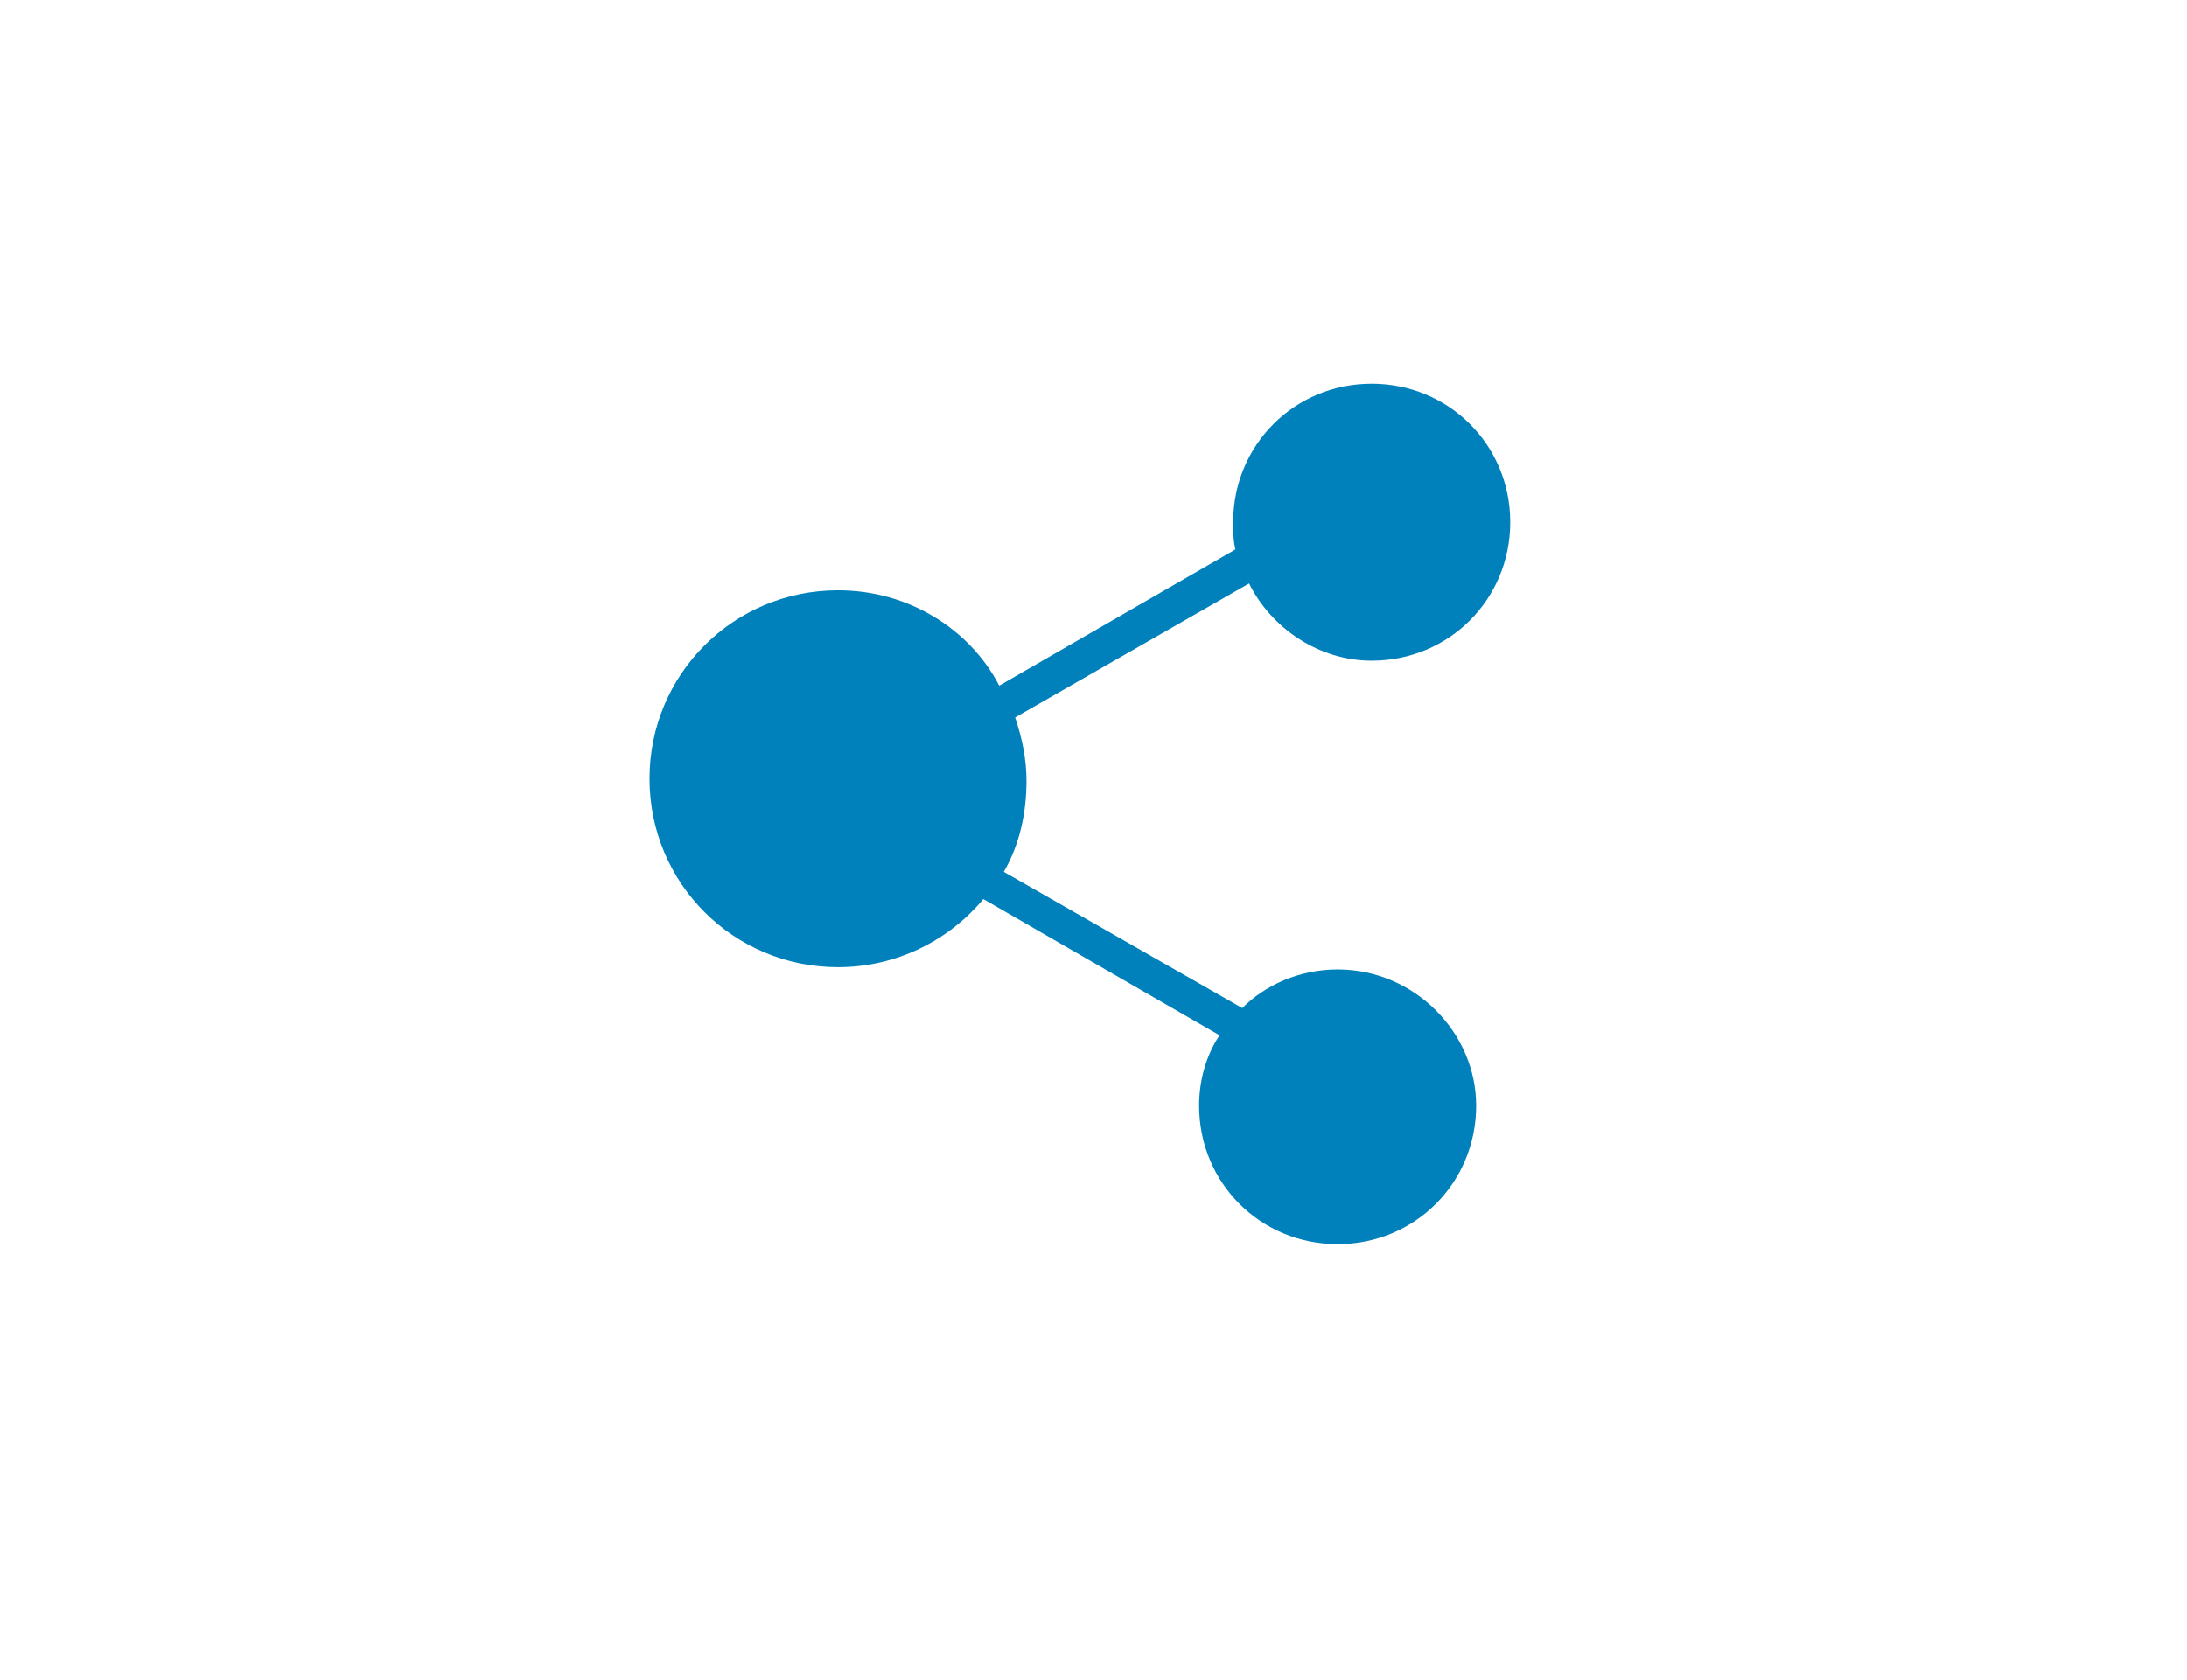 <?xml version="1.0" encoding="utf-8"?>
<!-- Generator: Adobe Illustrator 21.0.0, SVG Export Plug-In . SVG Version: 6.00 Build 0)  -->
<svg version="1.1" xmlns="http://www.w3.org/2000/svg" xmlns:xlink="http://www.w3.org/1999/xlink" x="0px" y="0px"
	 viewBox="0 0 96.3 74" enable-background="new 0 0 96.3 74" xml:space="preserve">
<g id="Education" display="none">
	<path display="inline" d="M91.6,49.7c0.1-0.3,0.1-0.5,0.1-0.8c0-1.7-1.1-3.2-2.8-3.8V32.3l2.1-1.1L47.5,9.5L2.9,32.1l17.7,8.8v22.8
		h52.8V40.2L85.6,34v11.1c-1.5,0.6-2.5,2.1-2.5,3.7c0,0.3,0,0.6,0.1,0.9l-1.8,15.7v0.1c0,1.4,1,2.6,2.1,3.2c1.1,0.7,2.5,1,4,1
		c1.5,0,2.9-0.3,4-1c1.1-0.6,2.1-1.7,2.1-3.2v-0.1L91.6,49.7z M47.5,13.2L82,30.3H55.3c-0.5-1.1-1.4-2-2.5-2.6
		c-1.6-0.9-3.6-1.4-5.8-1.4c-2.2,0-4.2,0.5-5.8,1.4c-1.5,0.9-2.8,2.3-2.9,4.1c0,1.9,1.3,3.3,2.9,4.1c1.6,0.9,3.6,1.4,5.8,1.4
		c2.2,0,4.2-0.5,5.8-1.4c1-0.6,1.9-1.4,2.4-2.4h24.1L46.5,50.1L10.2,32.1L47.5,13.2z M52.2,31.8c0,0.3-0.2,0.8-1.2,1.4
		c-0.9,0.5-2.4,0.9-4,0.9c-1.6,0-3.1-0.4-4-0.9c-0.9-0.5-1.2-1.1-1.2-1.4c0-0.3,0.2-0.8,1.2-1.4c0.9-0.5,2.4-0.9,4-0.9
		c1.6,0,3.1,0.4,4,0.9C51.9,31,52.2,31.5,52.2,31.8z M70,60.5H24V42.6l22.5,11.2l0.8-0.4L70,41.9V60.5z M86.5,48.8
		c0-0.5,0.4-0.9,0.9-0.9c0.5,0,0.9,0.4,0.9,0.9c0,0.5-0.4,0.9-0.9,0.9C86.9,49.7,86.5,49.3,86.5,48.8z M89.6,66
		c-0.5,0.3-1.3,0.5-2.2,0.5c-0.9,0-1.7-0.2-2.2-0.5c-0.4-0.2-0.5-0.4-0.5-0.4l1.5-12.8c0.4,0.1,0.7,0.2,1.1,0.2
		c0.4,0,0.8-0.1,1.2-0.2L90,65.6C90,65.6,89.9,65.8,89.6,66z"/>
</g>
<g id="Shopping" display="none">
	<path display="inline" d="M23.3,46.6v-0.4c0-1.9,1.7-3.4,3.8-3.4h4.2L15.2,3.3H2.5v3.2h10.2l13.6,33.1c-3.7,0.4-6.5,3.2-6.5,6.5
		v0.4c0,3.6,3.3,6.6,7.3,6.6h62.4V50H27.1C25,50,23.3,48.5,23.3,46.6z M39,42.6h41.9l13.3-30.4H27l0.8,2.1L39,42.6z M89,15.4
		l-10.6,24h-37l-9.4-24H89z M32.9,55.5c-4.8,0-8.6,3.5-8.6,7.7s3.9,7.7,8.6,7.7c4.8,0,8.6-3.5,8.6-7.7C41.5,59,37.6,55.5,32.9,55.5z
		 M32.9,67.8c-2.8,0-5.1-2-5.1-4.6c0-2.5,2.3-4.6,5.1-4.6c2.8,0,5.1,2,5.1,4.6C37.9,65.8,35.7,67.8,32.9,67.8z M77.3,55.5
		c-4.8,0-8.6,3.5-8.6,7.7c0,4.3,3.9,7.7,8.6,7.7c4.8,0,8.6-3.5,8.6-7.7C85.9,59,82.1,55.5,77.3,55.5z M77.3,67.8
		c-2.8,0-5.1-2-5.1-4.6c0-2.5,2.3-4.6,5.1-4.6c2.8,0,5.1,2,5.1,4.6C82.4,65.8,80.1,67.8,77.3,67.8z"/>
</g>
<g id="Post_office" display="none">
	<path display="inline" d="M3.2,7.8v59.7h89.5V7.8H3.2z M48,43.6L11,12.1h74.1L48,43.6z M32.5,36L7.3,60.4V14.5L32.5,36z M35.7,38.7
		L48,49.1l12.2-10.4l25.4,24.5H10.4L35.7,38.7z M63.4,36l25.3-21.5l0,45.9L63.4,36z"/>
</g>
<g id="Hospital" display="none">
	<path display="inline" d="M62.4,14.6C61.7,7.5,55.5,2,48.1,2c-7.5,0-13.6,5.5-14.3,12.6H8.3v57.6h79.5v-1.9V14.6H62.4z M48.1,5.7
		c5.4,0,9.8,3.9,10.5,8.9h-21C38.3,9.6,42.7,5.7,48.1,5.7z M84.1,68.5H12.1V18.3h71.9V68.5z M46.2,58.6H50V45.2h13.7v-3.7H50V28.2
		h-3.8v13.3H32.5v3.7h13.7V58.6z"/>
</g>
<g id="Banks" display="none">
	<path display="inline" d="M48.7,23c5.6,0,10.2-4.8,10.2-10.6c0-5.9-4.5-10.6-10.2-10.6c-5.6,0-10.1,4.8-10.1,10.6
		C38.5,18.3,43.1,23,48.7,23z M48.7,5.1c3.9,0,7,3.3,7,7.3c0,4-3.1,7.3-7,7.3c-3.9,0-7-3.3-7-7.3C41.7,8.4,44.8,5.1,48.7,5.1z
		 M85.8,38.2l-2.5-0.3c-1.2-2.1-4.8-8.3-10.6-13c-6.4-5.3-12-5.6-13.2-5.6c-0.1,0-0.2,0-0.3,0c-0.5,0-1,0.4-1.3,0.9
		c0,0-0.2,0.3-0.6,0.9c-1.2,1.8-4.2,5.3-8.4,5.3c-3.7,0-6-1.6-7.5-3.3c-0.8-0.8-1.3-1.7-1.7-2.3c-0.2-0.3-0.3-0.6-0.4-0.8
		c-0.1-0.2-0.1-0.2-0.1-0.2c-0.2-0.5-0.7-0.9-1.2-1c-0.1,0-0.8-0.1-1.9-0.1c-1,0-2.4,0.1-4,0.4c-0.4-1-0.8-2-1.2-2.8
		c-0.7-1.2-1.2-2.6-3.2-2.8c-0.1,0-0.3,0-0.5,0.1c-1.1,0.3-1.6,1.2-1.9,1.8c-0.8,1.9-1.1,4.8-1.2,7.4c-0.5,0.4-1.1,0.8-1.6,1.3
		C17,28.8,15,34.1,14.3,36.5h-3.8c-0.4,0-0.8,0.2-1.1,0.5C9.1,37.3,9,37.7,9,38.2v12.4c0,0.4,0.2,0.9,0.5,1.2
		c0.3,0.3,0.7,0.5,1.1,0.5h6.3l3.5,4.7l4,5.3v8.3c0,0.4,0.2,0.9,0.5,1.2c0.3,0.3,0.7,0.5,1.1,0.5h9.8c0.4,0,0.8-0.2,1.1-0.5
		c0.3-0.3,0.5-0.7,0.5-1.2v-3.8h22.8v3.8c0,0.4,0.2,0.9,0.5,1.2c0.3,0.3,0.7,0.5,1.1,0.5h10.9c0.8,0,1.5-0.7,1.6-1.6l0.3-8.8
		c1.3-1.2,4.5-4.3,6.9-9c1.4-2.9,1.9-7.3,2.7-9c0.6-1.2,1.2-1.8,1.5-2.2c0.2-0.2,0.3-0.2,0.4-0.3l0,0c0.7-0.2,1.2-0.9,1.2-1.7
		C87.2,38.9,86.6,38.3,85.8,38.2z M81.2,42.4c-1.2,2.7-1.6,7-2.7,8.9c-1.3,2.6-3,4.8-4.3,6.2c-0.7,0.7-1.2,1.3-1.6,1.6
		c-0.4,0.4-0.6,0.5-0.6,0.5c-0.4,0.3-0.6,0.8-0.6,1.3l-0.2,7.9h-7.8v-3.9c0-0.4-0.2-0.9-0.5-1.2c-0.3-0.3-0.7-0.5-1.1-0.5h-26
		c-0.4,0-0.8,0.2-1.1,0.5c-0.3,0.3-0.5,0.7-0.5,1.2v3.9h-6.6v-7.3c0-0.4-0.1-0.7-0.3-1l-4.3-5.8l-4-5.3c-0.3-0.4-0.8-0.6-1.2-0.6
		h-5.5v-9.1l3.4,0c0.8,0,1.5-0.6,1.6-1.4c0,0,0-0.3,0.2-0.9c0.5-2,2.2-6.6,7.2-11c0.7-0.6,1.3-1.1,2-1.5c0.4-0.3,0.7-0.8,0.7-1.3
		c0.1-1.8,0.2-3.8,0.5-5.3c0.1-0.4,0.2-0.8,0.2-1.1c0.6,0.9,1.2,2.6,1.7,4.2c0.3,0.8,1.1,1.3,1.9,1.1c1.9-0.6,3.5-0.7,4.6-0.7
		c0.2,0,0.4,0,0.6,0c1.1,2.3,4.6,7.7,12.1,7.8c6.3-0.1,9.9-5,11.2-7.1c1.7,0.2,5.8,0.9,10.6,4.9c3.2,2.6,5.8,5.9,7.6,8.4
		c1.7,2.5,2.6,4.4,2.6,4.4c0.2,0.4,0.6,0.7,1,0.8C81.7,41.4,81.4,41.9,81.2,42.4z M24.3,30.7c-1.4,0-2.5,1.2-2.5,2.6
		c0,1.5,1.1,2.6,2.5,2.6c1.4,0,2.5-1.2,2.5-2.6C26.8,31.9,25.7,30.7,24.3,30.7z"/>
</g>
<g id="restaurant" display="none">
	<path display="inline" d="M48.7,10.6c-14.6,0-26.4,12.3-26.4,27.4c0,15.1,11.8,27.4,26.4,27.4c14.6,0,26.4-12.2,26.4-27.4
		C75.1,22.8,63.3,10.6,48.7,10.6z M48.7,62c-12.8,0-23.2-10.8-23.3-24.1c0-13.3,10.4-24.1,23.3-24.1C61.6,13.9,72,24.6,72,37.9
		C72,51.2,61.6,62,48.7,62z M16.2,27.6c0,2-0.6,3.7-1.5,4.9c-0.5,0.6-1,1.1-1.6,1.4V11.1H9.9V34c-0.6-0.3-1.1-0.8-1.6-1.4
		c-0.9-1.2-1.5-3-1.5-4.9V11.1H3.6v1.6v14.9c0,4.6,2.5,8.9,6.3,9.8v29.5h3.2V37.4c3.8-1,6.3-5.2,6.3-9.8V11.1h-3.2V27.6z M85.2,10.1
		l-2.6-2.4v57.6h3.2V49.1c4.1-4.2,6.7-11.3,6.7-19.3C92.4,21.6,89.6,14.2,85.2,10.1z M85.7,15.8c2.1,3.5,3.5,8.5,3.5,14
		c0,5.5-1.4,10.5-3.5,14V15.8z"/>
</g>
<g id="Layer_8" display="none">
	<path display="inline" d="M91.8,11H80.7V7.6H66v20.5H29.4V7.6H14.8V11H3.6v50.4h1.8h9.4v3.5h1.8h12.9V44.4H66v20.5h1.8h12.9v-3.5
		h11.2V11z M14.8,57.5H7.1V14.9h7.6V57.5z M18.3,61V11.5h7.6v16.6l0,0v16.3l0,0V61H18.3z M29.4,40.5V32H66v8.5H29.4z M69.5,44.4
		V28.1V11.5h7.6V61h-7.6V44.4z M88.3,57.5l-7.6,0V14.9h7.6V57.5z"/>
</g>
<g id="Night_life" display="none">
	<path display="inline" d="M48.8,53.7c9.2-1,16.1-11.7,16.1-24.3c0-7-2-17.7-5.3-26.6L59.3,2H35.7l-0.3,0.9
		c-3.3,8.8-5.3,19.6-5.3,26.6c0,12.6,6.9,23.2,16.1,24.3V69H36v3H59v-3H48.8V53.7z M37.5,5h19.9c1.9,5.3,3.3,11.4,4.1,16.7H33.4
		C34.2,16.4,35.6,10.3,37.5,5z M37.2,44.7c-2.7-3.8-4.4-9.2-4.4-15.2c0-1.4,0.1-3.1,0.3-4.8h28.9c0.2,1.8,0.3,3.4,0.3,4.8
		c0,6-1.7,11.4-4.4,15.2c-2.7,3.9-6.3,6.1-10.3,6.1C43.5,50.9,39.9,48.6,37.2,44.7z"/>
</g>
<g id="cafe" display="none">
	<g display="inline">
		<g>
			<path d="M66.4,37.2c-0.2-1.4-0.8-2.7-1.8-3.7c-1.2-1.3-2.9-2-4.7-2H29.8c-1.9,0-3.7,0.8-4.9,2.2c-1.3,1.4-1.8,3.3-1.7,5.2
				l2.4,25.5c0.4,3.9,3.8,7.2,7.7,7.2h23.1c3.9,0,7.3-3.2,7.7-7.2l0.8-8.3c4.8-0.5,8.5-4.6,8.5-9.6C73.4,42.1,70.4,38.3,66.4,37.2z
				 M63.8,53.3L63.8,53.3l-1.5-0.1l-1,10.8c-0.2,2.5-2.5,4.6-5,4.6H33.2c-2.5,0-4.7-2.1-5-4.6l-2.4-25.5c-0.1-1.2,0.2-2.3,1-3.1
				c0.7-0.8,1.8-1.3,2.9-1.3h30.1c1.1,0,2.1,0.4,2.8,1.1c0.7,0.7,1.1,1.8,1.1,2.9l0,1.2l1.2,0.2c3.3,0.5,5.7,3.4,5.7,6.8
				C70.6,50.3,67.6,53.4,63.8,53.3z M32.9,25.2c0.3,0.2,0.6,0.3,0.9,0.3c0.4,0,0.8-0.2,1-0.5c0.5-0.6,0.4-1.5-0.2-2
				c-2.7-2.4-2-3.6,0.1-6.5c1-1.4,2.2-3.1,2.7-5l0-0.3c0-1.9-0.8-3.1-1.6-4.4c-0.3-0.4-0.6-0.8-0.9-1.3c-0.4-0.7-1.2-0.9-1.9-0.5
				c-0.7,0.4-0.9,1.3-0.5,1.9c0.3,0.6,0.6,1,0.9,1.5c0.7,1.1,1.1,1.7,1.2,2.6c-0.4,1.3-1.3,2.6-2.2,3.9C30.7,17.5,28.1,21,32.9,25.2
				z M43,28.9c0.3,0.2,0.6,0.3,0.9,0.3c0.4,0,0.8-0.2,1-0.5c0.5-0.6,0.4-1.5-0.2-2c-2.7-2.4-2-3.6,0.1-6.5c1-1.4,2.2-3.1,2.7-5
				l0-0.3c0-1.9-0.8-3.1-1.6-4.4c-0.3-0.4-0.6-0.8-0.9-1.3c-0.4-0.7-1.2-0.9-1.9-0.5c-0.7,0.4-0.9,1.3-0.5,1.9c0.3,0.6,0.7,1,1,1.5
				c0.7,1.1,1.1,1.7,1.2,2.6c-0.4,1.3-1.3,2.6-2.2,3.9C40.7,21.2,38.1,24.8,43,28.9z M53,22.4c0.3,0.2,0.6,0.3,0.9,0.3
				c0.4,0,0.8-0.2,1-0.5c0.5-0.6,0.4-1.5-0.2-2c-2.7-2.4-2-3.6,0.1-6.5c1-1.4,2.2-3.1,2.7-5l0-0.3c0-1.9-0.8-3.1-1.6-4.4
				c-0.3-0.4-0.6-0.8-0.9-1.4c-0.4-0.7-1.2-0.9-1.9-0.5c-0.7,0.4-0.9,1.3-0.5,1.9c0.3,0.6,0.7,1.1,1,1.5c0.7,1.1,1.1,1.7,1.2,2.6
				c-0.4,1.3-1.3,2.6-2.2,3.9C50.7,14.7,48.2,18.3,53,22.4z"/>
		</g>
	</g>
</g>
<g id="Layer_10" display="none">
	<path display="inline" d="M88.8,50.9c0,0,0-2.3,0-7.8c-0.1-3.2-2.4-6.1-5.4-8.9c-9.3-8.5-27.2-16.6-27.3-16.6l-0.3-0.1H5.9v1.3
		v33.5h82.9V50.9z M56.4,20.6c0.9,0.4,2.1,1,3.5,1.7c4.5,2.3,11.2,5.9,16.7,9.8c2.5,1.8,4.7,3.6,6.4,5.3H56.4V20.6z M86.2,49.6H8.5
		v-3.5h77.7C86.2,47.7,86.2,48.9,86.2,49.6z M86.2,43.5H8.5V20h45.3v20h31.3c0.7,1.2,1.1,2.2,1.1,3C86.2,43.3,86.2,43.4,86.2,43.5z
		 M2,57.9v2.6h89.8v-2.6H2z M30,27.1l13,12.6l1.8-1.9l-13-12.6L30,27.1z M15.1,27.1l13,12.6l1.8-1.9l-13-12.6L15.1,27.1z"/>
</g>
<g id="Underground" display="none">
	<path display="inline" d="M62.9,12H32.1c-4.2,0-7.5,3.3-7.5,7.4v35c0,4.1,3.4,7.4,7.5,7.4h30.8c4.2,0,7.5-3.3,7.5-7.4v-35
		C70.4,15.2,67.1,12,62.9,12z M67.9,54.3c0,2.7-2.2,4.9-5,4.9H32.1c-2.7,0-5-2.2-5-4.9v-35c0-2.7,2.2-4.9,5-4.9h30.8
		c2.7,0,5,2.2,5,4.9V54.3z M29,39.2h17.3v-1.2V23.1H29V39.2z M31.6,25.6h12.1l0,11.1H31.6V25.6z M66,37.9V23.1H48.7v16.1H66V37.9z
		 M63.4,36.7H51.3V25.6h12.2V36.7z M41.6,11.1c2.6,0,4.6-2,4.6-4.5C46.3,4,44.2,2,41.6,2C39.1,2,37,4,37,6.5C37,9,39.1,11,41.6,11.1
		z M41.6,4.5c1.1,0,2.1,0.9,2.1,2c0,1.1-0.9,2-2.1,2c-1.1,0-2.1-0.9-2.1-2C39.6,5.4,40.5,4.5,41.6,4.5z M53.5,11.1
		c2.6,0,4.6-2,4.6-4.5C58.1,4,56,2,53.5,2c-2.6,0-4.6,2-4.6,4.5C48.8,9,50.9,11,53.5,11.1z M53.5,4.5c1.1,0,2.1,0.9,2.1,2
		c0,1.1-0.9,2-2.1,2c-1.1,0-2.1-0.9-2.1-2C51.4,5.4,52.3,4.5,53.5,4.5z M34.9,44.1c-3.9,0-7,3.1-7,6.9c0,3.8,3.1,6.9,7,6.9
		c3.9,0,7-3.1,7-6.9C42,47.2,38.8,44.1,34.9,44.1z M34.9,55.4c-2.5,0-4.5-2-4.5-4.4c0-2.4,2-4.4,4.5-4.4c2.5,0,4.5,2,4.5,4.4
		C39.4,53.4,37.4,55.3,34.9,55.4z M59.2,44.1c-3.9,0-7,3.1-7,6.9c0,3.8,3.1,6.9,7,6.9c3.9,0,7-3.1,7-6.9
		C66.3,47.2,63.1,44.1,59.2,44.1z M59.2,55.4c-2.5,0-4.5-2-4.5-4.4c0-2.4,2-4.4,4.5-4.4c2.5,0,4.5,2,4.5,4.4
		C63.7,53.4,61.7,55.3,59.2,55.4z M35.1,64.3v2.5h24.8v-2.5H35.1z M31.3,72h32.5v-2.5H31.3V72z"/>
</g>
<g id="Airports" display="none">
	<path display="inline" d="M79.3,17.7c1.7-1.7,2.5-3.9,2.5-6.2c0-2.2-0.9-4.5-2.5-6.1c-1.7-1.7-3.9-2.5-6.1-2.5
		c-2.2,0-4.5,0.8-6.2,2.5c-1.1,1.1-9.5,9.1-18.5,18.5c-2.2-1.6-4.7-3.4-7.4-5.2c0.2-0.1,0.4-0.2,0.6-0.4c0.9-0.9,4-5.4,3.1-6.3
		c-0.9-0.9-5.4,2.2-6.3,3.1c-0.4,0.4-0.6,0.9-0.6,1.4c-1.2-0.8-2.5-1.6-3.8-2.3c-0.2-0.1-0.3-0.2-0.5-0.3c0.2-0.1,0.4-0.2,0.6-0.4
		c0.9-0.9,4-5.4,3.1-6.3c-0.9-0.9-5.4,2.3-6.3,3.1c-0.5,0.5-0.7,1.2-0.6,1.8c-4.3-2.3-8.4-3.9-11.7-4c-1.4,0-2.9,0.4-4,1.5
		c-1.2,1.2-1.8,2.8-1.8,4.4c0,1.6,0.6,3.2,1.8,4.4L36,37.7c-4.1,4.9-7.5,9.4-9.3,13.1c-3-1.1-6.6-2.3-9.2-2.3
		c-0.9,0-1.8,0.1-2.7,0.9c-0.6,0.6-0.9,1.4-0.9,2.2c0,0.8,0.3,1.6,0.9,2.2l8.6,7.8l7.6,8.3c0.7,0.7,1.5,1,2.2,1
		c0.8,0,1.6-0.3,2.2-0.9c0.8-0.9,0.9-1.8,0.9-2.7c0-2.6-1.2-6.2-2.3-9.1c3.7-1.9,8.2-5.2,13-9.3l19.2,21.2c1.3,1.3,2.9,1.9,4.4,1.9
		c0,0,0,0,0,0c1.6,0,3.2-0.6,4.4-1.8c1.1-1.1,1.5-2.6,1.5-4.1c0-3-1.4-6.6-3.4-10.5c0.8,0.2,1.6,0,2.2-0.6c0.9-0.9,4-5.4,3.1-6.3
		c-0.9-0.9-5.4,2.3-6.3,3.1c-0.3,0.3-0.4,0.6-0.5,0.9c-0.4-0.7-0.8-1.4-1.2-2.1c-0.5-0.8-1-1.6-1.5-2.5c0.6,0,1.2-0.2,1.7-0.6
		c0.9-0.9,4-5.4,3.1-6.3c-0.9-0.9-5.4,2.3-6.3,3.1c-0.2,0.2-0.4,0.5-0.5,0.7c-2.1-3.2-4.2-6.2-6.1-8.7
		C70.2,27.2,78.2,18.8,79.3,17.7z M67.6,52c3.3,5.5,5.7,10.9,5.6,13.8c0,1-0.2,1.5-0.5,1.8c-0.6,0.6-1.3,0.9-2.1,0.9
		c-0.8,0-1.5-0.3-2.1-0.9L48.4,45.3c-0.3-0.4-0.8-0.5-1.2-0.5c-0.4,0-0.8,0.1-1.1,0.4c-5.9,5-11.4,9.1-14.8,10.5
		c-0.8,0.3-1.2,1.3-0.9,2.1c1.2,2.9,2.7,7.5,2.6,9.4c0,0,0,0,0,0l-7.2-8l-0.1-0.1l-8.1-7.3c1.9,0,6.5,1.5,9.4,2.7
		c0.8,0.3,1.8-0.1,2.1-0.9c1.4-3.4,5.5-9,10.5-14.8c0.6-0.7,0.5-1.7-0.1-2.3L17,16.1c-0.5-0.5-0.8-1.3-0.8-2c0-0.8,0.3-1.5,0.9-2.1
		c0.3-0.3,0.7-0.5,1.7-0.5c2.8-0.1,8.2,2.3,13.7,5.6c5.5,3.2,11.2,7.3,15.3,10.3c0.7,0.5,1.6,0.4,2.2-0.2
		c9.3-9.8,18.2-18.3,19.4-19.5c1.1-1.1,2.4-1.6,3.8-1.6c1.4,0,2.8,0.5,3.8,1.6c1.1,1.1,1.6,2.4,1.6,3.8c0,1.4-0.5,2.8-1.6,3.8
		c-1.2,1.2-9.7,10.1-19.5,19.4c-0.6,0.6-0.7,1.5-0.2,2.2C60.3,40.9,64.4,46.5,67.6,52z"/>
</g>
<g id="Car" display="none">
	<path display="inline" d="M54.3,11.9h-27L12,22.1H1.5v29.7H9c1.5,4.8,5.8,8.3,10.9,8.3c5.8,0,10.5-4.5,11.3-10.4h33.6
		c0.7,5.9,5.5,10.4,11.3,10.4c5.1,0,9.4-3.5,10.8-8.3h8V28.6H72.4L54.3,11.9z M38.6,15h14.5l14.7,13.5l-29.2,0V15z M13.8,24.5
		L28.2,15h7.5v13.5H13.8V24.5z M19.8,57c-4.7,0-8.4-4-8.4-8.9c0-4.9,3.8-8.9,8.4-8.9c4.6,0,8.4,4,8.4,8.9C28.2,53,24.5,57,19.8,57z
		 M76,57c-4.6,0-8.4-4-8.4-8.9c0-4.9,3.8-8.8,8.4-8.9c4.6,0,8.4,4,8.4,8.9C84.4,53,80.7,57,76,57z M91.9,48.6l-4.5,0
		c0-0.2,0-0.3,0-0.5c0-6.6-5.1-12-11.4-12c-5.8,0-10.6,4.5-11.3,10.4H31.1c-0.7-5.9-5.5-10.4-11.3-10.4c-6.3,0-11.4,5.4-11.4,12
		c0,0.2,0,0.3,0,0.5h-4V25.2h6.4v6.5h24.8h2.8h32.8l0,0h20.6V48.6z"/>
</g>
<g id="Train" display="none">
	<path display="inline" d="M62.2,12.3H34.2c-3.8,0-6.9,3.2-6.9,7.1V53c0,3.9,3.1,7.1,6.9,7.1h28.1c3.8,0,6.9-3.2,6.9-7.1V19.4
		C69.1,15.4,66,12.3,62.2,12.3z M66.8,53c0,2.6-2,4.7-4.5,4.7H34.2c-2.5,0-4.5-2.1-4.5-4.7V19.4c0-2.6,2-4.7,4.5-4.7h28.1
		c2.5,0,4.5,2.1,4.5,4.7V53z M65,23.3v-5.7H31.4v6.9H65V23.3z M62.7,22.1h-29V20h29V22.1z M31.4,41.5h15.8v-1.2V26.1H31.4V41.5z
		 M33.7,28.5h11.1l0,10.6H33.7V28.5z M65,40.3V26.1H49.3v15.4H65V40.3z M62.7,39.1H51.6V28.5h11.1V39.1z M36.7,43.2
		c-3.5,0-6.4,2.9-6.4,6.6c0,3.6,2.9,6.6,6.4,6.6c3.5,0,6.4-3,6.4-6.6C43.1,46.1,40.3,43.2,36.7,43.2z M36.7,54
		c-2.3,0-4.1-1.9-4.1-4.2c0-2.3,1.8-4.2,4.1-4.2c2.3,0,4.1,1.9,4.1,4.2C40.8,52.1,39,54,36.7,54z M58.9,43.2c-3.5,0-6.4,2.9-6.4,6.6
		c0,3.6,2.9,6.6,6.4,6.6c3.5,0,6.4-3,6.4-6.6C65.3,46.1,62.4,43.2,58.9,43.2z M58.9,54c-2.3,0-4.1-1.9-4.1-4.2
		c0-2.3,1.8-4.2,4.1-4.2c2.3,0,4.1,1.9,4.1,4.2C63,52.1,61.1,54,58.9,54z"/>
</g>
<g id="Cycle" display="none">
	<path display="inline" d="M70.4,28.7c-1.1,0-2.2,0.1-3.2,0.3l-2.7-8.9h0V15h3.3v0.6h8.2v-2.5h-8.2v0.6h-9.3v-0.6h-8.2v2.5h8.2V15
		H62v5.1H38.6l-1.9-4.5h6.9v-2.5H30.4v2.5h3.5l3.1,7l-4.4,7.6c-2.1-1-4.4-1.6-6.9-1.6c-8.8,0-15.9,7.1-15.9,15.8
		c0,8.7,7.1,15.8,15.9,15.8c8.3,0,15.1-6.4,15.8-14.4h2.5c0.6,1.7,2.2,2.9,4.1,2.9c2.4,0,4.3-1.9,4.3-4.3c0-1.1-0.4-2.1-1.1-2.8
		l11.6-18.5l1.9,6.5c-6,2.2-10.3,8-10.3,14.8c0,8.7,7.1,15.8,15.9,15.8c8.8,0,15.9-7.1,15.9-15.8C86.3,35.8,79.1,28.7,70.4,28.7z
		 M60.3,22.5L49.1,40.4c-0.4-0.1-0.7-0.2-1.1-0.2c-0.2,0-0.5,0-0.7,0.1l-7.7-17.7H60.3z M38.2,25.5l6.9,15.9c-0.6,0.5-1,1.2-1.2,2
		h-2.4c-0.4-4.9-2.9-9.2-6.8-11.8L38.2,25.5z M28.5,43.3c-0.1-0.2-0.2-0.4-0.3-0.6l5.3-9.1c3.1,2.2,5.2,5.7,5.5,9.7H28.5z
		 M25.6,57.8c-7.4,0-13.4-6-13.4-13.3c0-7.4,6-13.3,13.4-13.3c2,0,4,0.5,5.7,1.3l-5.3,9c-0.1,0-0.3,0-0.4,0c-1.7,0-3.1,1.4-3.1,3
		c0,1.7,1.4,3,3.1,3c1.2,0,2.2-0.7,2.7-1.7H39C38.3,52.5,32.6,57.8,25.6,57.8z M70.4,57.8c-7.4,0-13.4-6-13.4-13.3
		c0-5.6,3.5-10.4,8.5-12.4l3,10c-0.7,0.6-1.1,1.4-1.1,2.4c0,1.7,1.4,3,3.1,3c1.7,0,3.1-1.4,3.1-3c0-1.5-1.1-2.8-2.6-3l-3-10.1
		c0.8-0.2,1.7-0.2,2.5-0.2c7.4,0,13.4,6,13.4,13.3C83.8,51.8,77.8,57.8,70.4,57.8z"/>
</g>
<g id="walking" display="none">
	<g display="inline">
		<g>
			<path d="M63.2,39L63.2,39l-9.2-5.2l-3.7-12.3c0-0.3-0.1-0.6-0.3-0.8c-0.2-0.4-0.6-0.6-0.9-0.6l-7.2,0.4c-0.3,0-0.6,0.2-0.8,0.5
				l-7.8,10.8c-0.4,0.6-0.4,1.5,0.1,2c0.4,0.5,1.1,0.5,1.6-0.1l7.5-10.4l5.5-0.3l-4.1,27.9l-11.6,5.4c-0.6,0.3-0.9,1.1-0.7,1.8
				c0.2,0.6,0.6,0.9,1,0.9c0.1,0,0.3,0,0.4-0.1l12.2-5.7c0.4-0.2,0.6-0.6,0.7-1.1l1.7-11.4l9.1,9.8l-1.8,15.7
				c-0.1,0.8,0.3,1.5,0.9,1.6c0.1,0,0.1,0,0.2,0c0.5,0,1-0.5,1.1-1.2l1.9-16.5c0.1-0.5-0.1-1-0.4-1.3L48.2,37.9
				c-0.1-0.1-0.2-0.1-0.2-0.2L49.5,27l2.5,8.5c0.1,0.4,0.3,0.6,0.6,0.8l9.7,5.4c0.1,0.1,0.3,0.1,0.4,0.1c0.4,0,0.8-0.3,1-0.9
				C64,40.2,63.7,39.3,63.2,39z M54.2,20.6c3.1,0,5.6-3.2,5.6-7.2c0-4-2.5-7.2-5.6-7.2c-3.1,0-5.6,3.2-5.6,7.2
				C48.6,17.4,51.1,20.6,54.2,20.6z M54.2,9.1c1.9,0,3.4,1.9,3.4,4.3c0,2.4-1.5,4.3-3.4,4.3c-1.9,0-3.4-1.9-3.4-4.3
				C50.8,11,52.3,9.1,54.2,9.1z"/>
		</g>
	</g>
</g>
<g id="Floorplan" display="none">
	<path display="inline" d="M65.5,10V8h-21v2h-24v34h-2v16h2v6h33v-0.4l7-7.6l-0.8-0.8L53.5,64h-6V46h-1v18h-24v-4h2V44h-2v-7h33v-1
		h-33V12h13v15h1V12h8v2h21v-2h8v24h-8v1h8v27h-5.9c-0.2-1-0.6-2.3-1.6-3.8c-1.6-2.5-5.1-5.7-12.5-5.7v1c13.1,0,13.3,9.5,13.3,10.5
		h0.7h0.3h7.7V10H65.5z M23.5,45v14h-4V45H23.5z M64.5,13h-19V9h19V13z"/>
</g>
<g id="character" display="none">
	<path display="inline" fill="#231F20" d="M47.5,9.9c-15.6,0-28.2,12.6-28.2,28.2c0,7.9,3.3,15,8.5,20.1v-1.7c0-4,1.4-7.7,3.8-10.5
		c3.7,4.9,9.6,8.1,16.2,8.1c6.6,0,12.4-3.1,16.1-8c2.3,2.9,3.7,6.5,3.7,10.4v1.6c5.1-5.1,8.3-12.2,8.3-20
		C75.7,22.5,63.1,9.9,47.5,9.9z M47.7,48.5c-8.1,0-14.7-6.6-14.7-14.7c0-8.1,6.6-14.7,14.7-14.7s14.7,6.6,14.7,14.7
		C62.4,41.9,55.8,48.5,47.7,48.5z"/>
</g>
<g id="lounge" display="none">
	<path display="inline" fill-rule="evenodd" clip-rule="evenodd" fill="#231F20" d="M13.4,21.1H21l2.6,21.2l1.6-3.1h21v12.5H26.9
		l-2.7-1.9L23,51.6h-1.7V55h-4.4v-3.4h-3.6V21.1L13.4,21.1z M73.7,51.6V55h4.4v-3.4h3.6V21.1H74l-2.6,21.2l-1.6-3.1h-21v12.5h19.4
		l2.7-1.9l1.2,1.9H73.7L73.7,51.6z M70.4,16.8l1.5,2.7l-2.2,18.1h-21V18.2l1.4-1.4H70.4L70.4,16.8z M24.6,16.8l-1.5,2.7l2.2,18.1h21
		V18.2l-1.4-1.4H24.6z"/>
</g>
<g id="beds" display="none">
	<path display="inline" fill-rule="evenodd" clip-rule="evenodd" fill="#231F20" d="M67.1,49.3h4.3L70.4,55H68L67.1,49.3L67.1,49.3z
		 M21.2,27.1h2.2v-6.8V19l1.3-0.2c7.4-1.4,14.9-2,22.4-2c7.6,0,15.3,0.7,23.1,2l1.3,0.2v1.3v6.8h2.2h1.6v1.6v17.8v1.6h-1.6H21.2
		h-1.6v-1.6V28.7v-1.6H21.2L21.2,27.1z M26.6,27.1h4.5c-0.5-0.4-0.9-1-1.1-1.6c5.6-4,11.4-3.6,15.9-0.5c-0.5,0.9-1.1,1.6-1.8,2.2h7
		c-0.7-0.6-1.3-1.3-1.8-2.2c4.4-3,10.3-3.4,15.9,0.5c-0.2,0.7-0.6,1.2-1.1,1.6h4.4v-5.4C61.2,20.6,54.2,20,47.2,20
		c-7,0-13.8,0.6-20.6,1.8V27.1L26.6,27.1z M72.2,30.3h-0.7H23.4h-0.7v4.5h49.5V30.3L72.2,30.3z M23.8,49.3h4.3L27.1,55h-2.4
		L23.8,49.3z"/>
</g>
<g id="bathrooms" display="none">
	<path display="inline" fill-rule="evenodd" clip-rule="evenodd" fill="#231F20" d="M19.7,30.3h55.7v2.9h-3.5
		c0.1,5.5-0.6,10.9-2.2,16l2.4,5.6h-4.4L65.5,50H34.7l-2.1,4.9h-4.4l2.3-5.2c-4.5-4.9-6.8-10.5-7.9-16.5h-2.8V30.3L19.7,30.3z
		 M67.9,33.1c0.4,4.7,0.8,9.2,0.3,13.7c1.3-4.1,1.6-8.7,1.6-13.7C69.2,33.1,68.6,33.1,67.9,33.1L67.9,33.1z M23.4,26.7v2.5h13.5
		v-2.5h-4.5v-1.2h1c0-0.7,0-1.4,0-2.1c-1.1-0.6-2.2-0.5-3.2,0c0,0.7,0,1.4,0,2.1h1.1v1.2h-1.7v-3.6c1.3-1.1,2.8-2,4.4-2.6
		c1.6-0.6,3.2-1.1,5-1.4l0.4,0.6l1.6-1l-0.7-1.2l-0.3-0.5L39.3,17c-2.1,0.3-4.1,0.8-6,1.6c-1.9,0.8-3.7,1.8-5.3,3.3l-0.3,0.3v0.4v4
		h-1.8v-1.2h1c0-0.7,0-1.4,0-2.1c-1.1-0.6-2.2-0.5-3.2,0c0,0.7,0,1.4,0,2.1h1.1v1.2H23.4z"/>
</g>
<g id="calculator" display="none">
	<path display="inline" fill="#231F20" d="M62.4,16.9H32.7c-0.6,0-1.1,0.5-1.1,1.2v35.6c0,0.6,0.5,1.2,1.1,1.2h29.7
		c0.6,0,1.1-0.5,1.1-1.2V18.1C63.5,17.5,63,16.9,62.4,16.9z M42.4,50.4c0,0.5-0.5,1-1,1H37c-0.5,0-1-0.4-1-1v-4.2c0-0.5,0.5-1,1-1
		h4.3c0.5,0,1,0.4,1,1V50.4z M42.4,42.5c0,0.5-0.5,1-1,1H37c-0.5,0-1-0.4-1-1v-4.2c0-0.5,0.5-1,1-1h4.3c0.5,0,1,0.4,1,1V42.5z
		 M42.4,34.6c0,0.5-0.5,1-1,1H37c-0.5,0-1-0.4-1-1v-4.2c0-0.5,0.5-1,1-1h4.3c0.5,0,1,0.4,1,1V34.6z M50.6,50.4c0,0.5-0.5,1-1,1h-4.3
		c-0.6,0-1-0.4-1-1v-4.2c0-0.5,0.4-1,1-1h4.3c0.5,0,1,0.4,1,1V50.4z M50.6,42.5c0,0.5-0.5,1-1,1h-4.3c-0.6,0-1-0.4-1-1v-4.2
		c0-0.5,0.4-1,1-1h4.3c0.5,0,1,0.4,1,1V42.5z M50.6,34.6c0,0.5-0.5,1-1,1h-4.3c-0.6,0-1-0.4-1-1v-4.2c0-0.5,0.4-1,1-1h4.3
		c0.5,0,1,0.4,1,1V34.6z M58.8,50.4c0,0.5-0.5,1-1,1h-4.3c-0.5,0-1-0.4-1-1V38.3c0-0.5,0.4-1,1-1h4.3c0.5,0,1,0.4,1,1V50.4z
		 M58.8,34.6c0,0.5-0.5,1-1,1h-4.3c-0.5,0-1-0.4-1-1v-4.2c0-0.5,0.4-1,1-1h4.3c0.5,0,1,0.4,1,1V34.6z M59.8,25
		c0,0.8-0.5,1.4-1.1,1.4H36.1c-0.6,0-1.1-0.6-1.1-1.4v-3.8c0-0.8,0.5-1.4,1.1-1.4h22.6c0.6,0,1.1,0.6,1.1,1.4V25z"/>
</g>
<g id="social_media">
    <g>
        <g>
            <path fill-rule="evenodd" clip-rule="evenodd" fill="#0081bb" d="M58.9,42.7c-1.7,0-3.2,0.7-4.2,1.7l-10.5-6c0.7-1.2,1-2.6,1-4
                    c0-1-0.2-1.9-0.5-2.8L55,25.7c1,2,3.1,3.4,5.4,3.4c3.4,0,6.1-2.7,6.1-6.1c0-3.4-2.7-6.1-6.1-6.1c-3.4,0-6.1,2.7-6.1,6.1
                    c0,0.4,0,0.8,0.1,1.2l-10.4,6C42.7,27.7,40,26,36.9,26c-4.6,0-8.3,3.7-8.3,8.3c0,4.6,3.7,8.3,8.3,8.3c2.6,0,4.9-1.2,6.4-3l10.4,6
                    c-0.6,0.9-0.9,2-0.9,3.1c0,3.4,2.7,6.1,6.1,6.1c3.4,0,6.1-2.7,6.1-6.1C65,45.5,62.3,42.7,58.9,42.7z"/>
        </g>
    </g>
</g>
<g id="Guides">
</g>
</svg>
